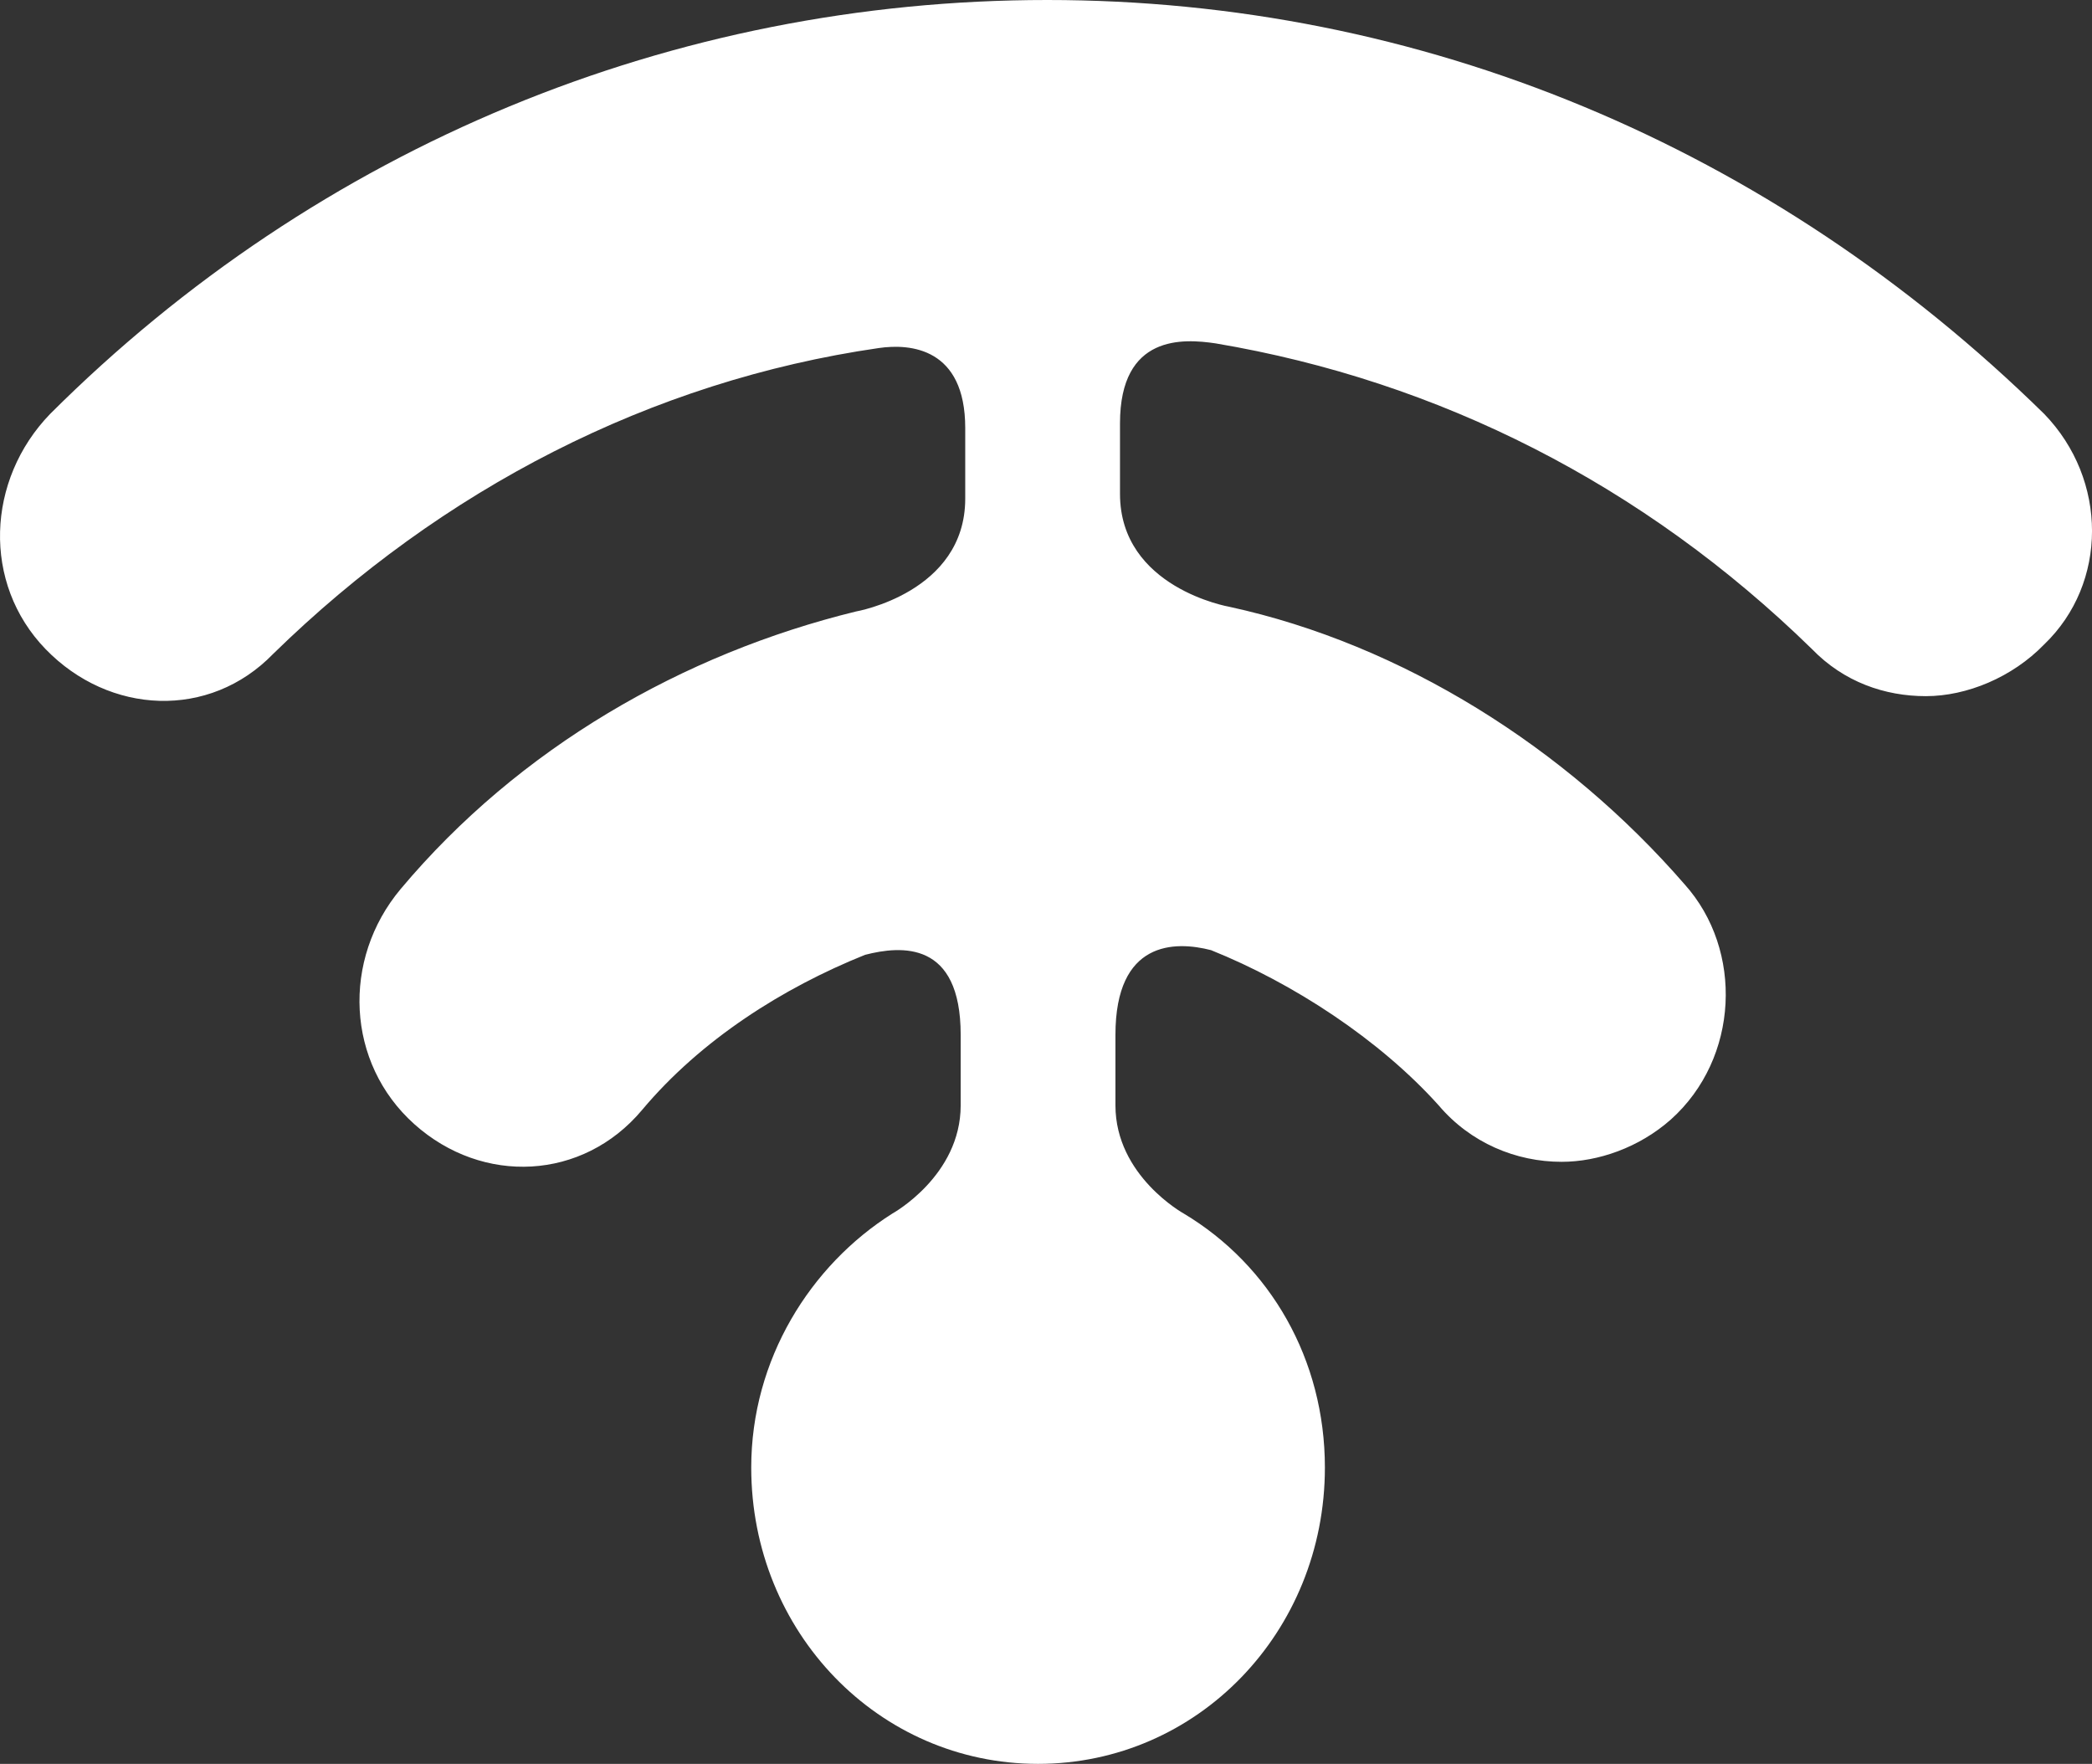 <?xml version="1.0" encoding="UTF-8"?> <svg xmlns="http://www.w3.org/2000/svg" width="51" height="43" viewBox="0 0 51 43" fill="none"><rect x="0" y="0" width="51" height="43" fill="#333333" stroke="none"/><path d="M49.835 10.091C43.175 3.555 34.629 0 25.529 0C16.428 0 7.771 3.555 1.222 10.091C-0.331 11.696 -0.442 14.219 1.111 15.824C2.665 17.429 5.107 17.544 6.661 15.939C10.767 11.925 15.873 9.288 21.422 8.485C22.199 8.371 23.531 8.485 23.531 10.435C23.531 11.696 23.531 10.893 23.531 12.155C23.531 14.448 20.867 14.907 20.867 14.907C16.649 15.939 12.654 18.232 9.768 21.672C8.326 23.392 8.436 25.915 10.101 27.405C11.766 28.896 14.208 28.781 15.651 27.061C17.093 25.341 19.091 24.08 21.089 23.277C21.977 23.048 23.42 22.933 23.42 25.227C23.42 26.488 23.42 25.685 23.42 26.947C23.42 28.667 21.755 29.584 21.755 29.584C19.757 30.845 18.314 33.139 18.314 35.776C18.314 39.789 21.422 43 25.306 43C29.191 43 32.299 39.789 32.299 35.776C32.299 33.139 30.967 30.845 28.858 29.584C28.858 29.584 27.193 28.667 27.193 26.947C27.193 25.685 27.193 26.488 27.193 25.227C27.193 22.933 28.636 22.933 29.524 23.163C31.522 23.965 33.63 25.341 35.073 26.947C35.85 27.864 36.96 28.323 38.07 28.323C38.958 28.323 39.957 27.979 40.734 27.291C42.398 25.8 42.51 23.163 41.067 21.557C38.181 18.232 34.185 15.709 29.968 14.792C29.968 14.792 27.304 14.333 27.304 12.04C27.304 10.779 27.304 11.581 27.304 10.32C27.304 8.141 28.858 8.256 29.635 8.371C35.073 9.288 40.068 11.811 44.174 15.824C44.951 16.627 45.95 16.971 46.949 16.971C47.948 16.971 49.058 16.512 49.835 15.709C51.389 14.219 51.389 11.696 49.835 10.091Z" fill="white"></path></svg> 